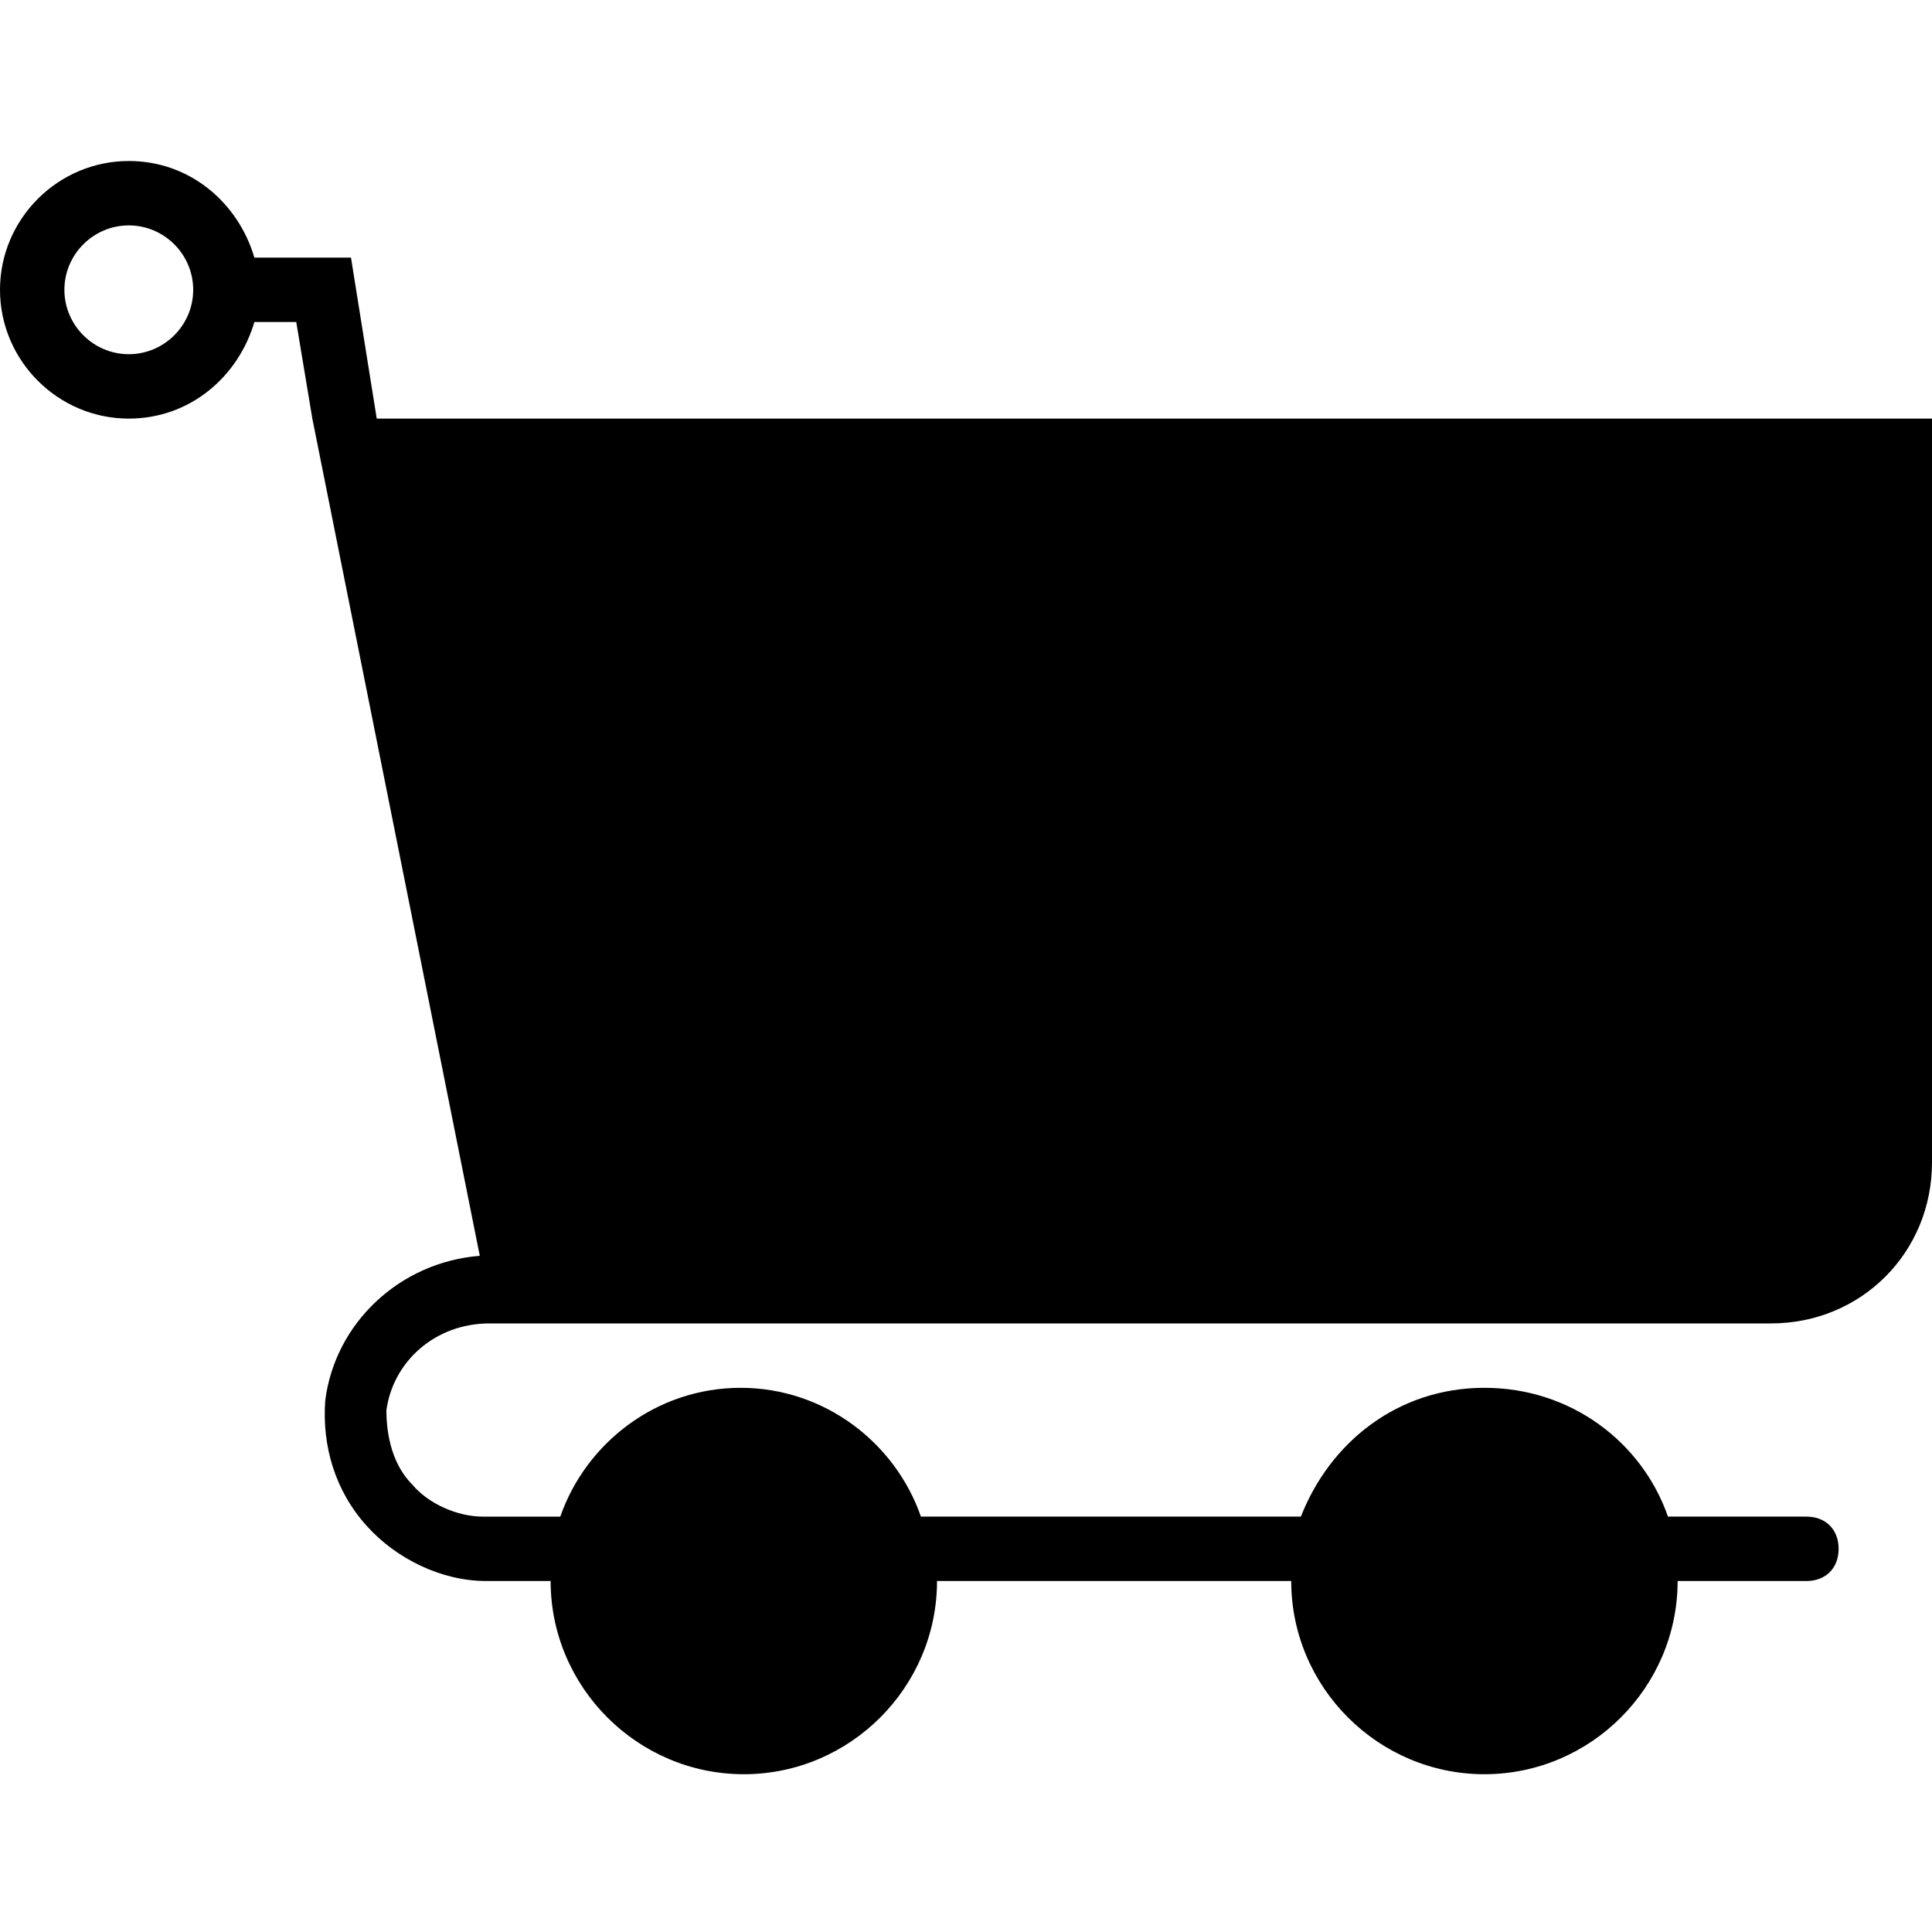 <?xml version="1.0" encoding="utf-8"?>
<!-- Generator: Adobe Illustrator 24.0.3, SVG Export Plug-In . SVG Version: 6.00 Build 0)  -->
<svg version="1.1" id="Capa_1" xmlns="http://www.w3.org/2000/svg" xmlns:xlink="http://www.w3.org/1999/xlink" x="0px" y="0px"
	 viewBox="0 0 60 60" enable-background="new 0 0 60 60" xml:space="preserve">
<path d="M11.7,13l-0.8-5h-3C7.4,6.3,5.9,5,4,5C1.8,5,0,6.8,0,9s1.8,4,4,4c1.9,0,3.4-1.3,3.9-3h1.3l0.5,3h0l5.2,26
	c-2.5,0.2-4.5,2.1-4.8,4.5c-0.1,1.4,0.3,2.8,1.3,3.9c0.9,1,2.3,1.7,3.7,1.7h2c0,3.3,2.7,6,6,6s6-2.7,6-6h11c0,3.3,2.7,6,6,6
	s6-2.7,6-6h4c0.6,0,1-0.4,1-1s-0.4-1-1-1h-4.3c-0.8-2.3-3-4-5.7-4s-4.8,1.7-5.7,4H28.6c-0.8-2.3-3-4-5.6-4s-4.8,1.7-5.6,4H15
	c-0.8,0-1.7-0.4-2.2-1c-0.6-0.6-0.8-1.5-0.8-2.3c0.2-1.5,1.5-2.7,3.2-2.7H16c0,0,0,0,0,0h39c2.8,0,5-2.2,5-5V13H11.7z M4,11
	c-1.1,0-2-0.9-2-2s0.9-2,2-2s2,0.9,2,2S5.1,11,4,11z"/>
</svg>
